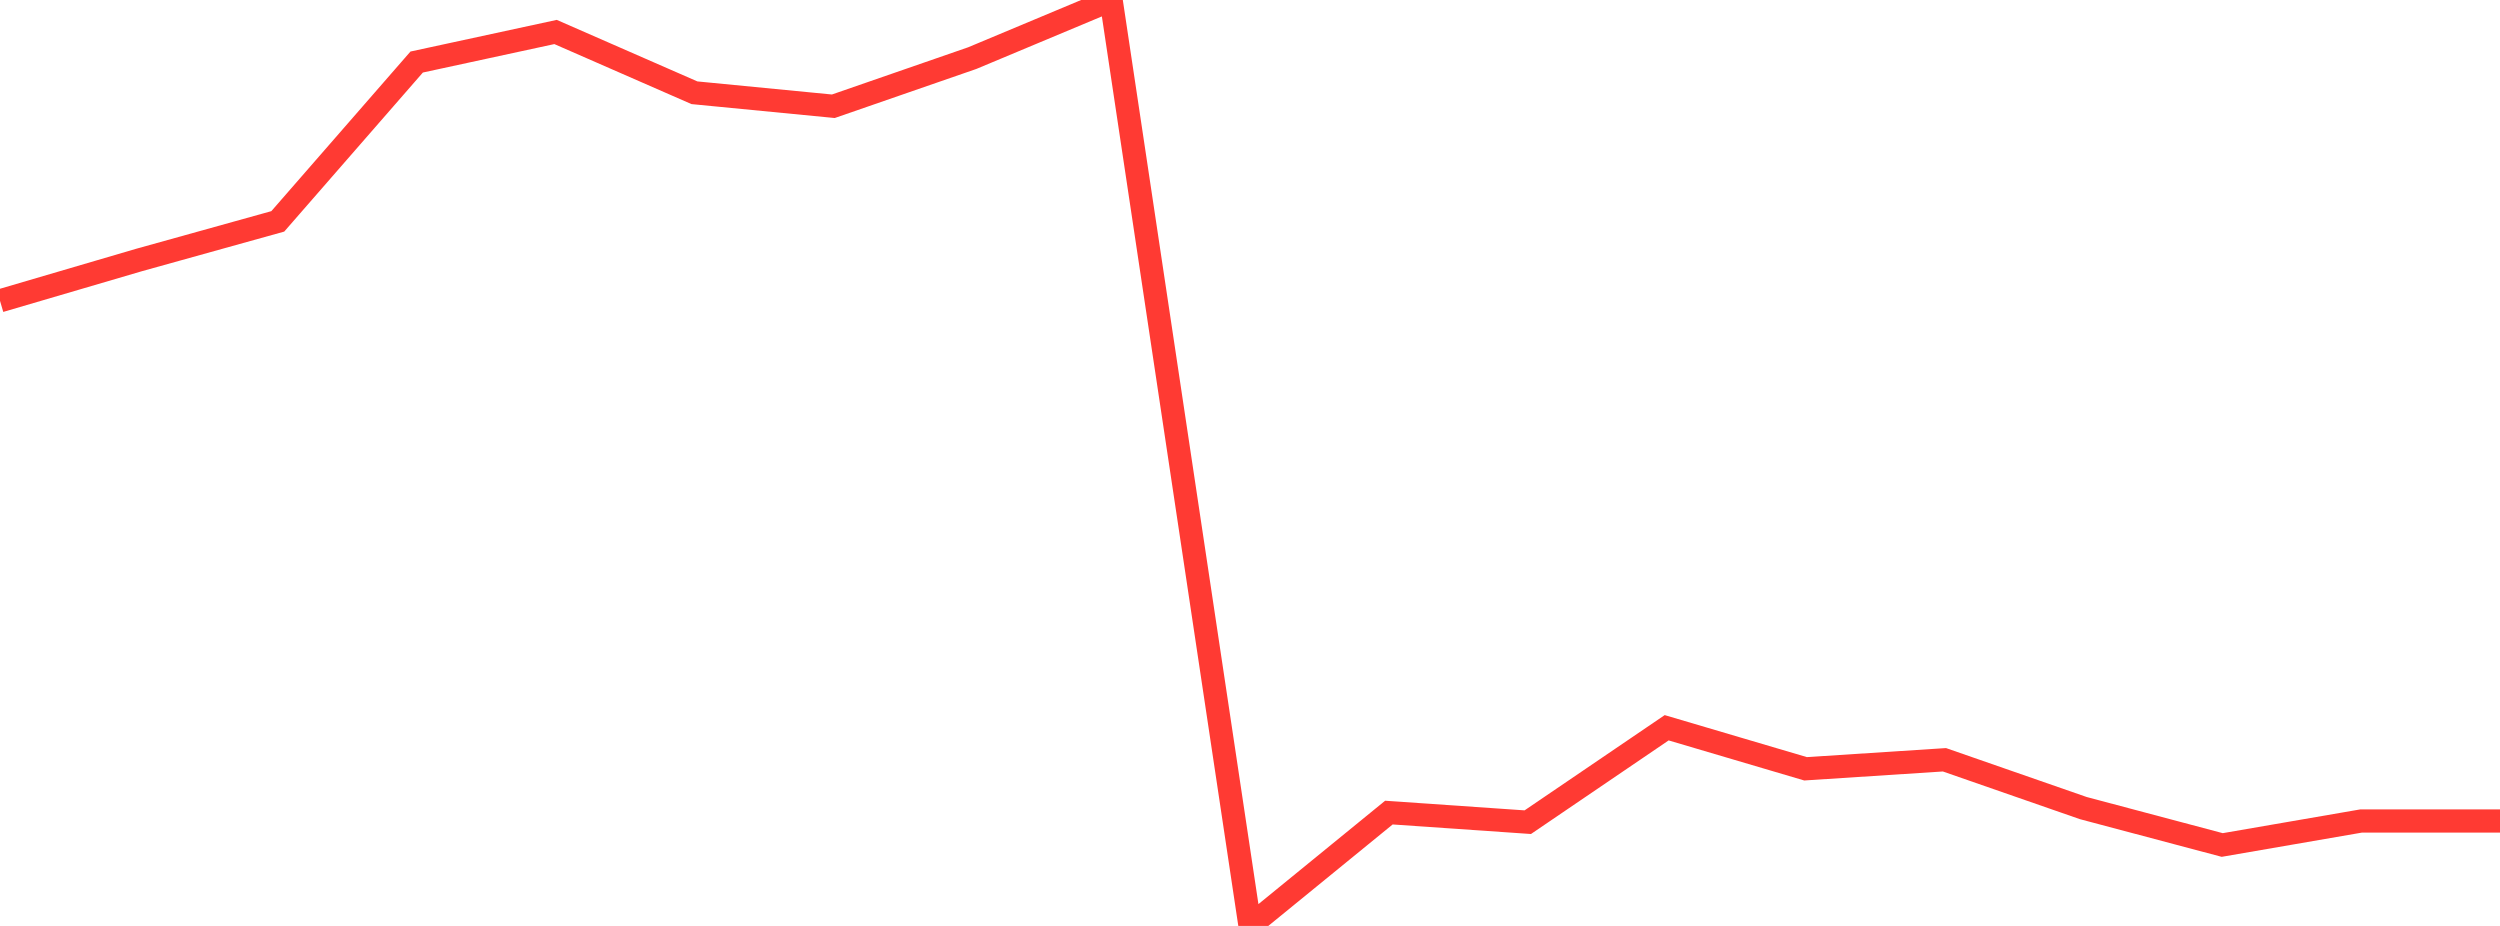 <?xml version="1.0" standalone="no"?>
<!DOCTYPE svg PUBLIC "-//W3C//DTD SVG 1.1//EN" "http://www.w3.org/Graphics/SVG/1.1/DTD/svg11.dtd">

<svg width="135" height="50" viewBox="0 0 135 50" preserveAspectRatio="none" 
  xmlns="http://www.w3.org/2000/svg"
  xmlns:xlink="http://www.w3.org/1999/xlink">


<polyline points="0.0, 16.244 7.5, 14.042 15.0, 11.954 22.5, 3.35 30.0, 1.727 37.5, 5.009 45.0, 5.738 52.5, 3.139 60.0, 0.0 67.5, 50.0 75.0, 43.88 82.5, 44.398 90.0, 39.299 97.5, 41.515 105.0, 41.028 112.5, 43.637 120.0, 45.63 127.5, 44.334 135.0, 44.334" fill="none" stroke="#ff3a33" stroke-width="1.25"/>

</svg>